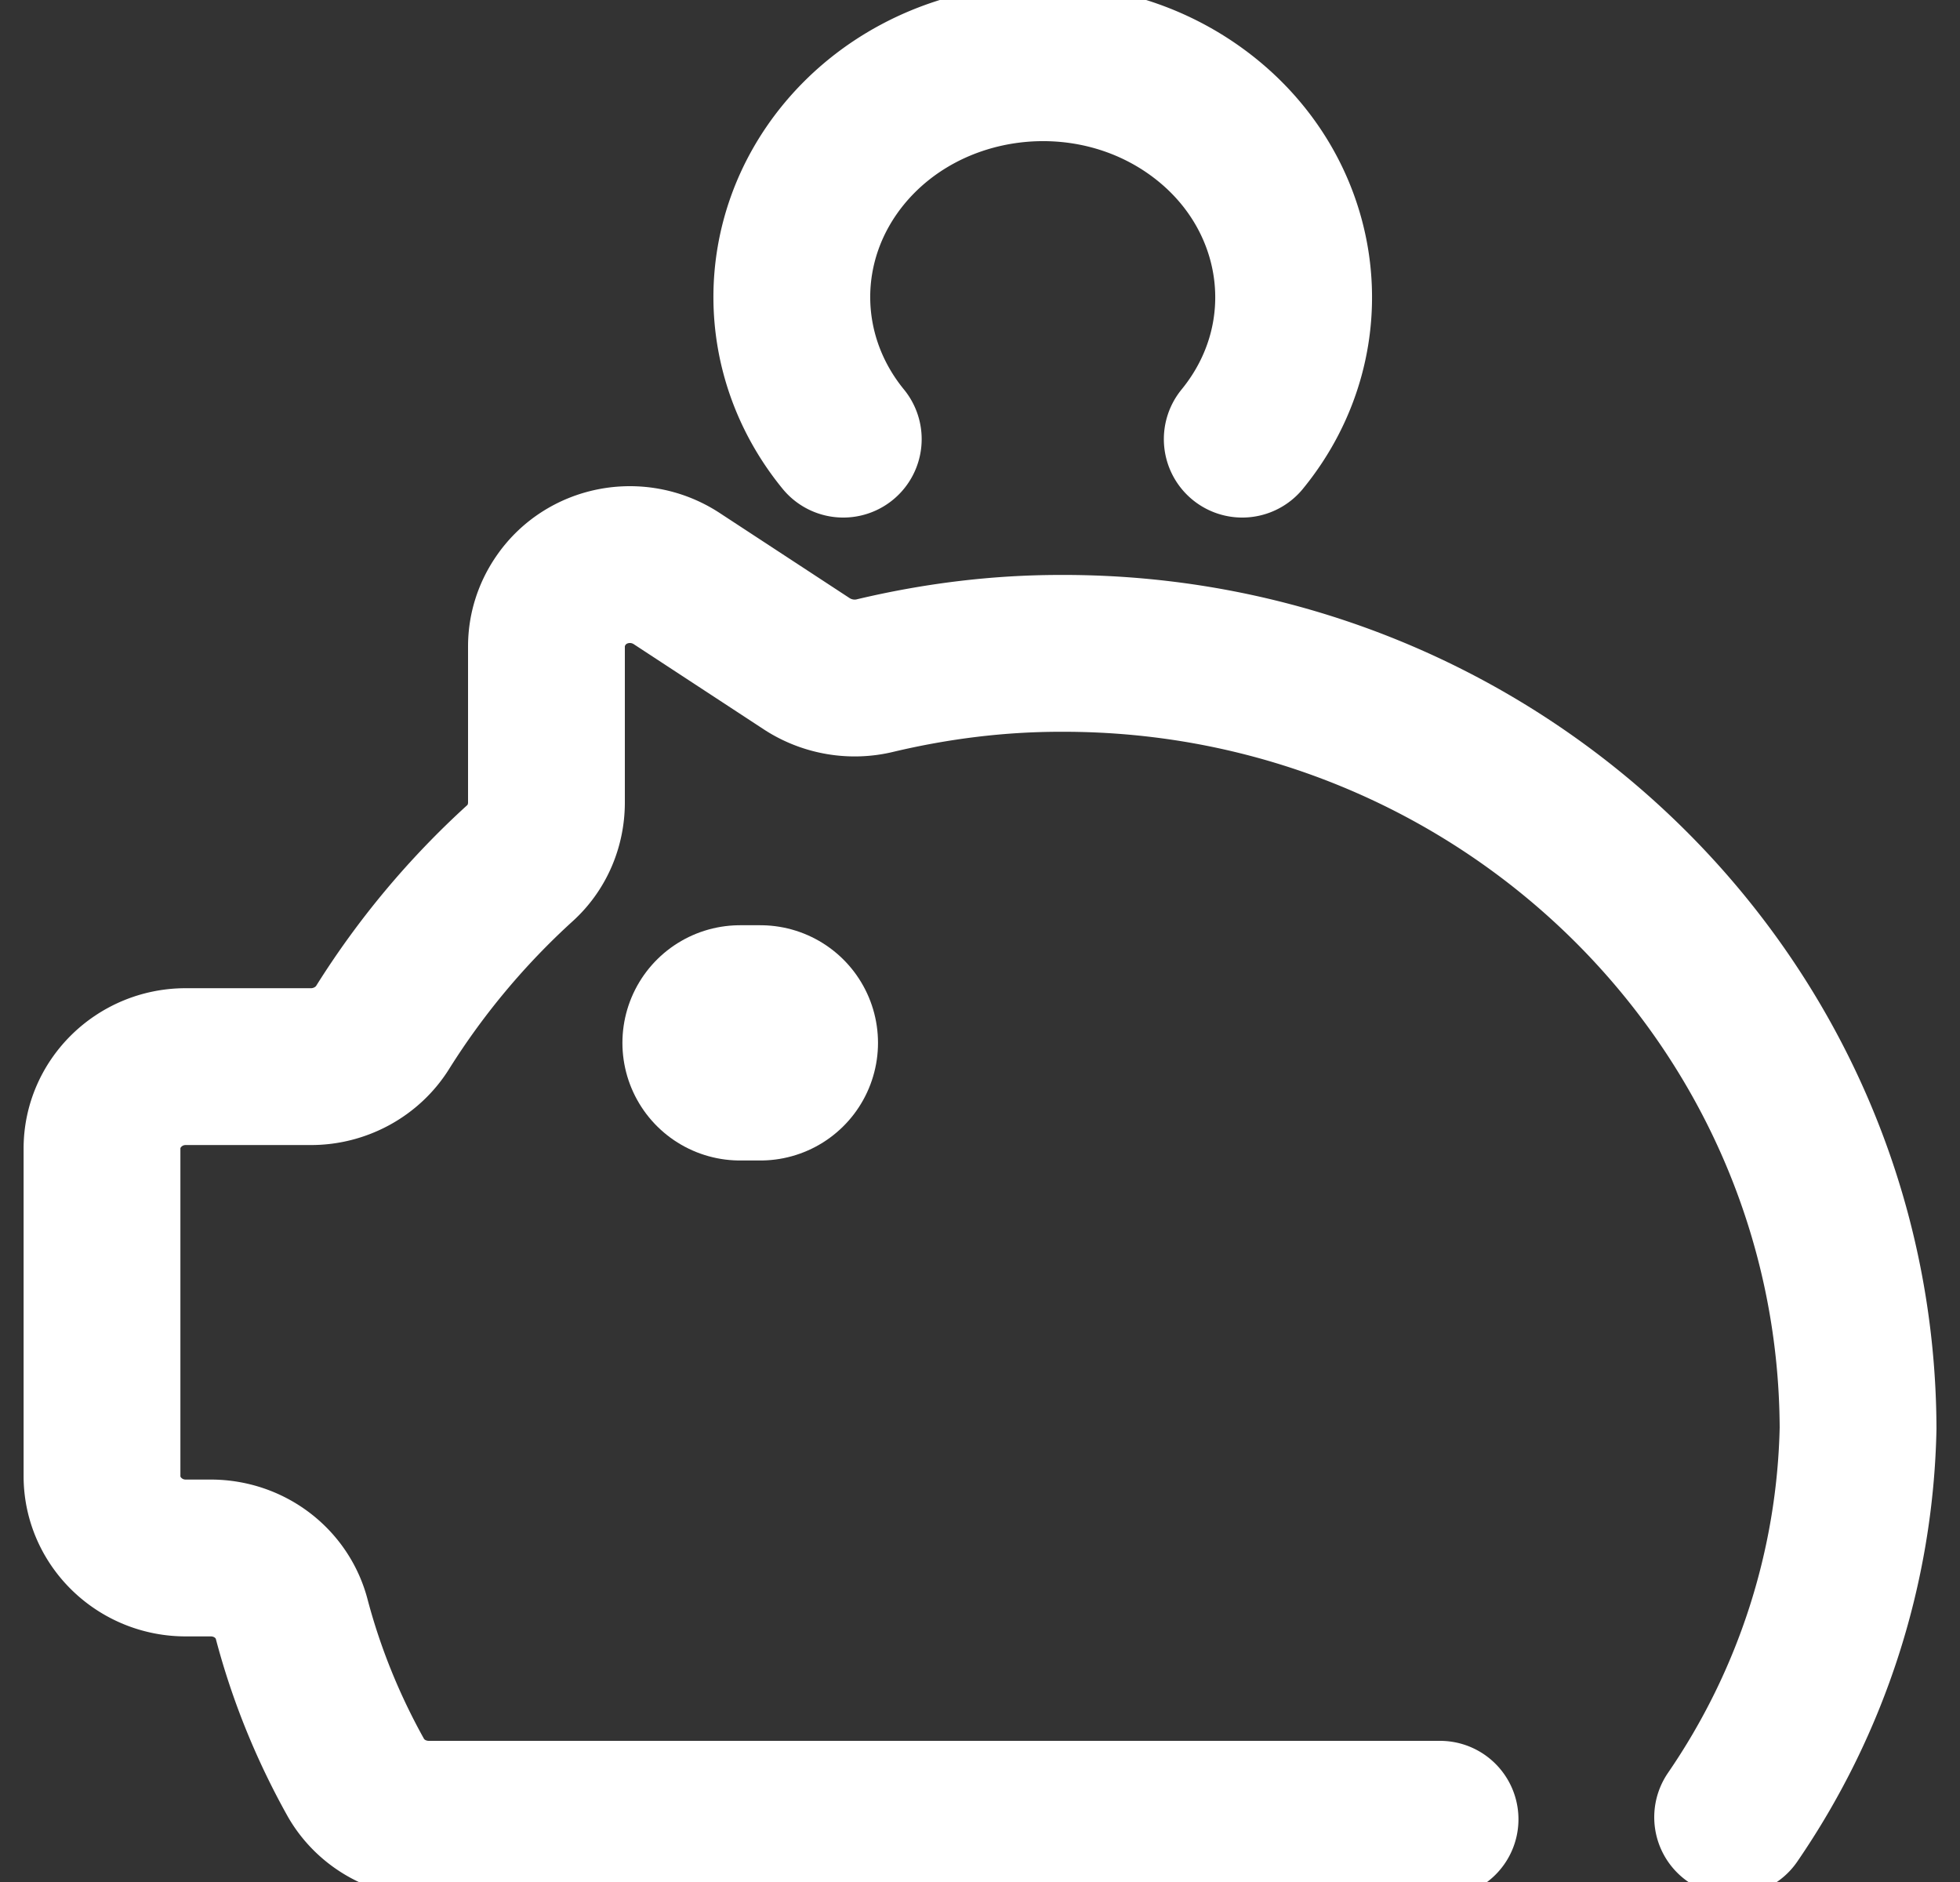 <svg xmlns="http://www.w3.org/2000/svg" fill="none" viewBox="0 0 25 24"><rect x="0" y="0" width="25" height="24" fill="#333333" stroke="none"/><path stroke="#fff" stroke-linecap="round" stroke-linejoin="round" stroke-width="3" d="M9.439 13.299h.26"/><path stroke="#fff" stroke-linecap="round" stroke-linejoin="round" stroke-width="2" d="M15.845 5.6c1.072-1.31.8-3.187-.603-4.188-1.403-1.001-3.414-.747-4.486.563-.875 1.071-.875 2.555 0 3.625m11.344 17.574c1.008-1.468 1.563-3.191 1.6-4.961-.021-5.479-4.581-9.902-10.176-9.881-.795 0-1.584.099-2.357.282-.293.073-.608.021-.864-.141L8.628 7.376c-.491-.319-1.152-.193-1.477.287-.117.172-.181.371-.181.58v1.99c0 .292-.117.574-.336.773a10.035 10.035 0 0 0-1.749 2.089c-.192.313-.544.507-.917.507h-1.6c-.587 0-1.067.47-1.067 1.044v4.178c0 .575.48 1.044 1.067 1.044h.32c.491 0 .917.324 1.035.789.187.705.464 1.384.821 2.021.187.319.533.517.912.522h12.912"/></svg>